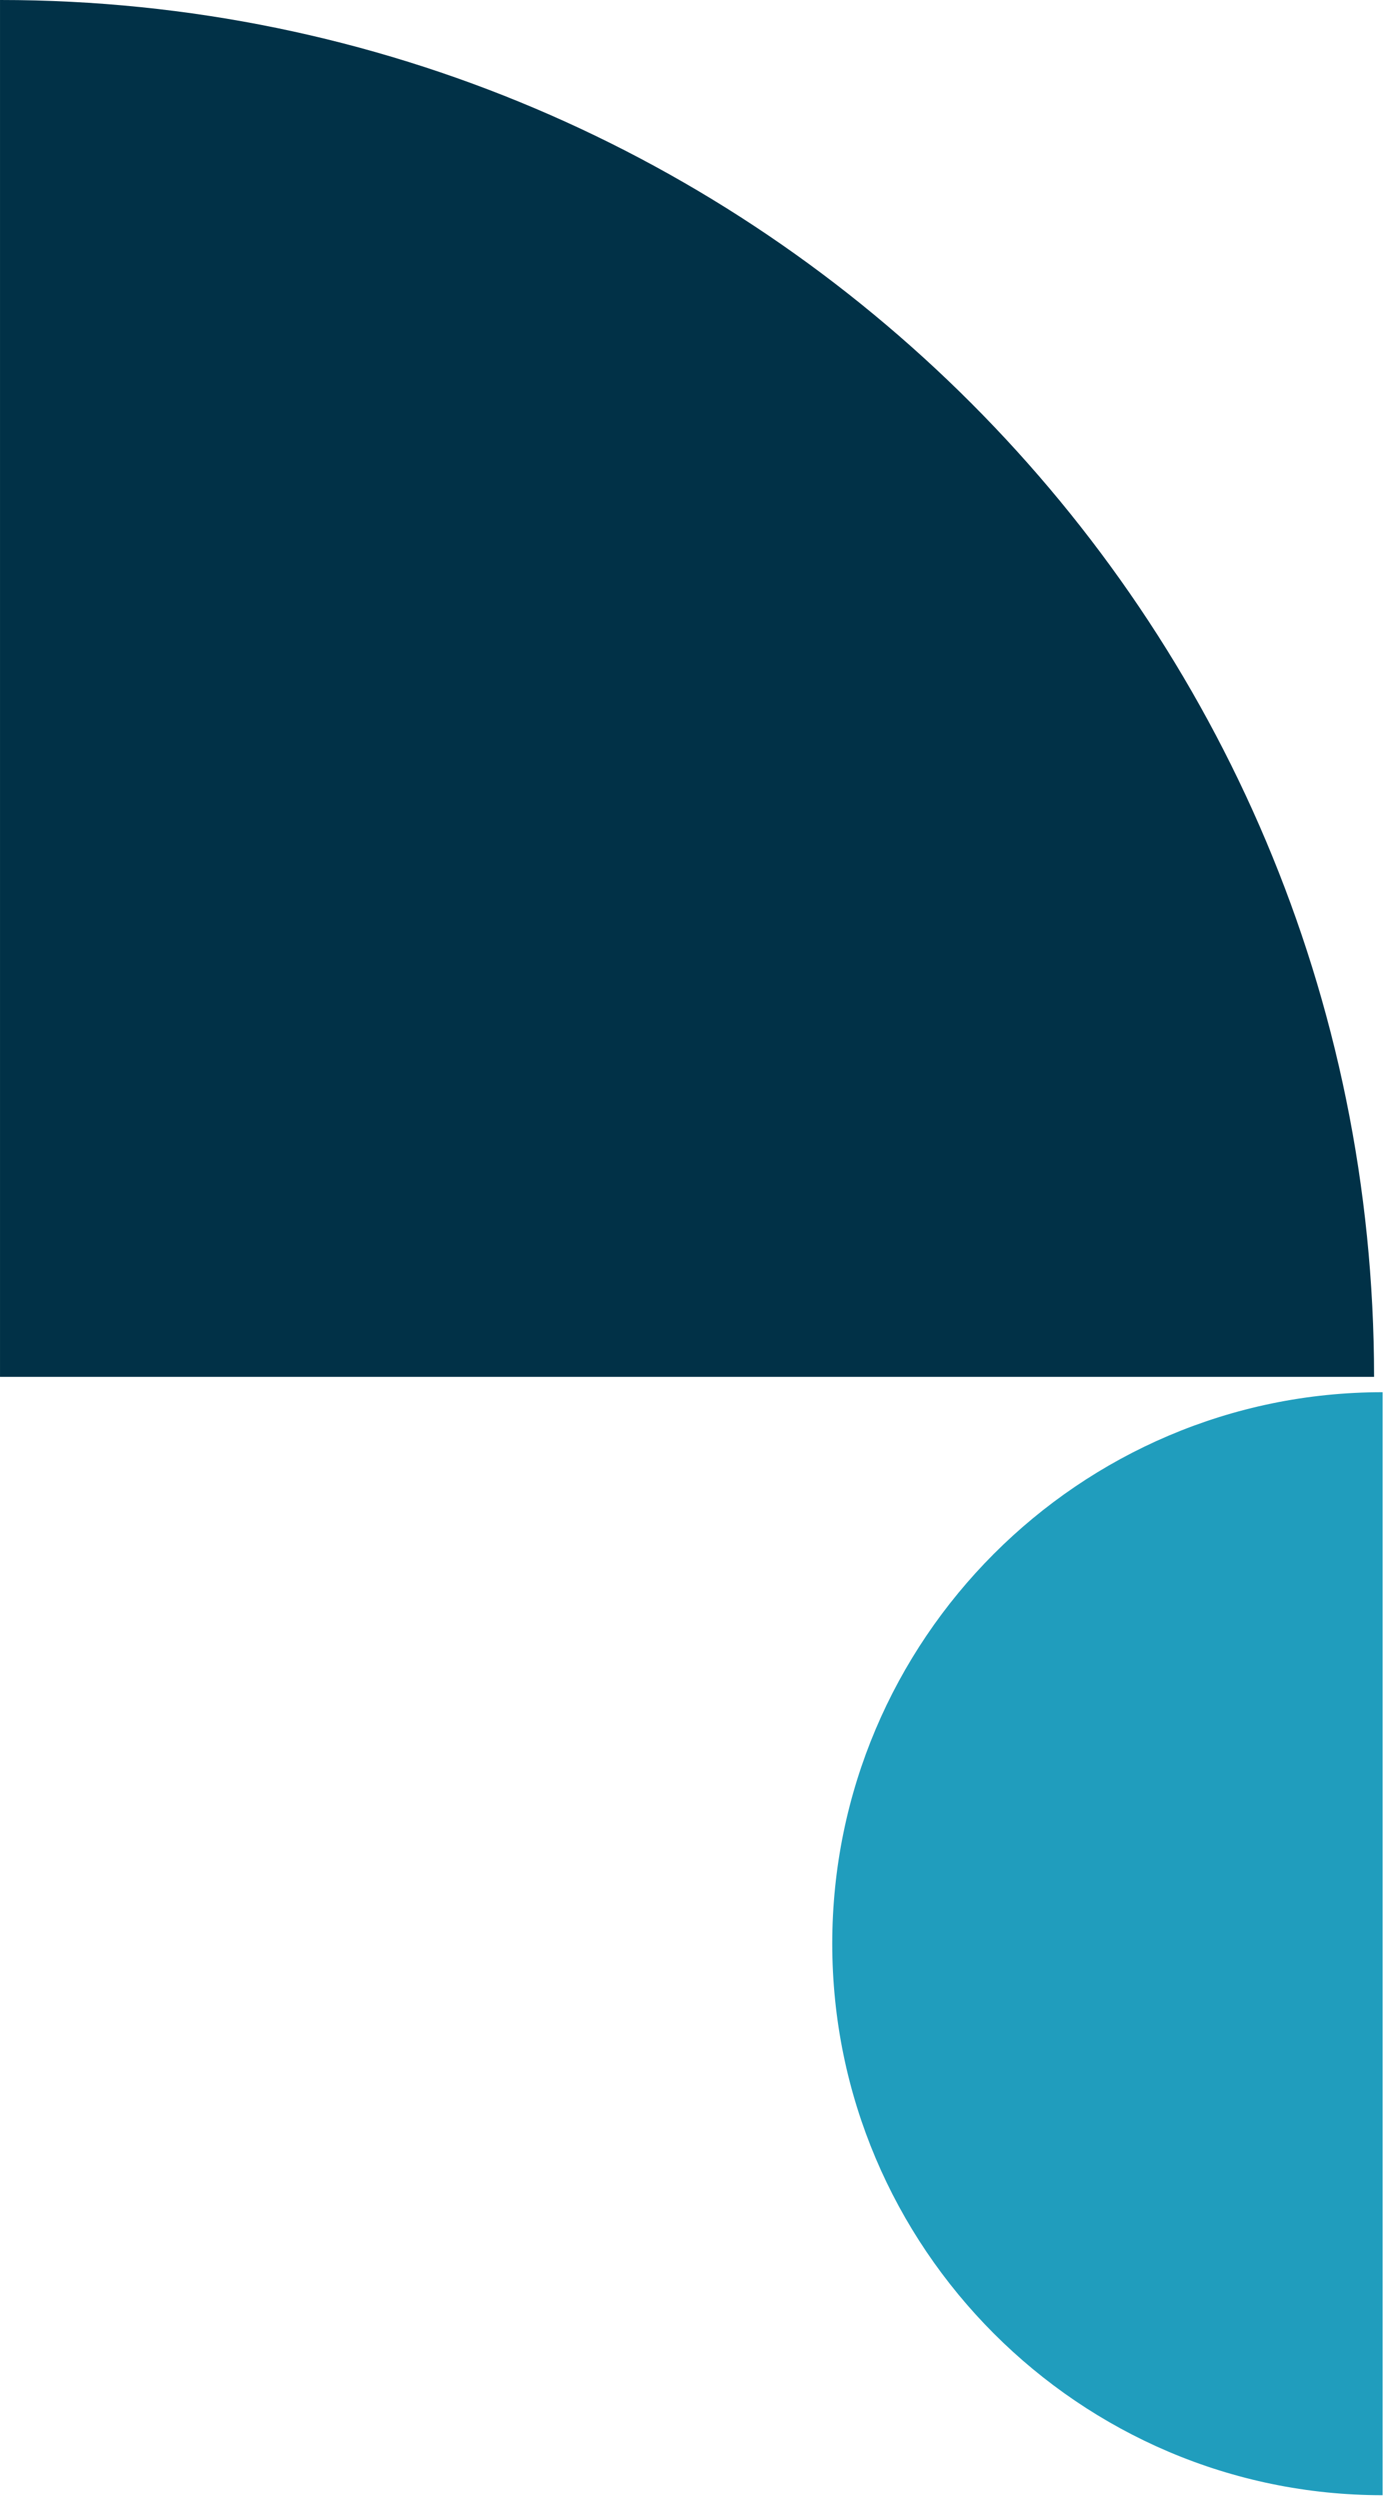 <svg width="112" height="201" viewBox="0 0 112 201" fill="none" xmlns="http://www.w3.org/2000/svg">
<path d="M111.246 111.943C86.845 111.943 66.963 131.853 66.963 156.288C66.963 180.723 86.845 200.633 111.246 200.633L111.246 111.943Z" fill="#209DBD"/>
<path d="M0.001 -9.15527e-05L0.001 110.709L110.557 110.709C110.557 49.598 61.028 -9.15527e-05 0.001 -9.15527e-05Z" fill="#013147"/>
</svg>
